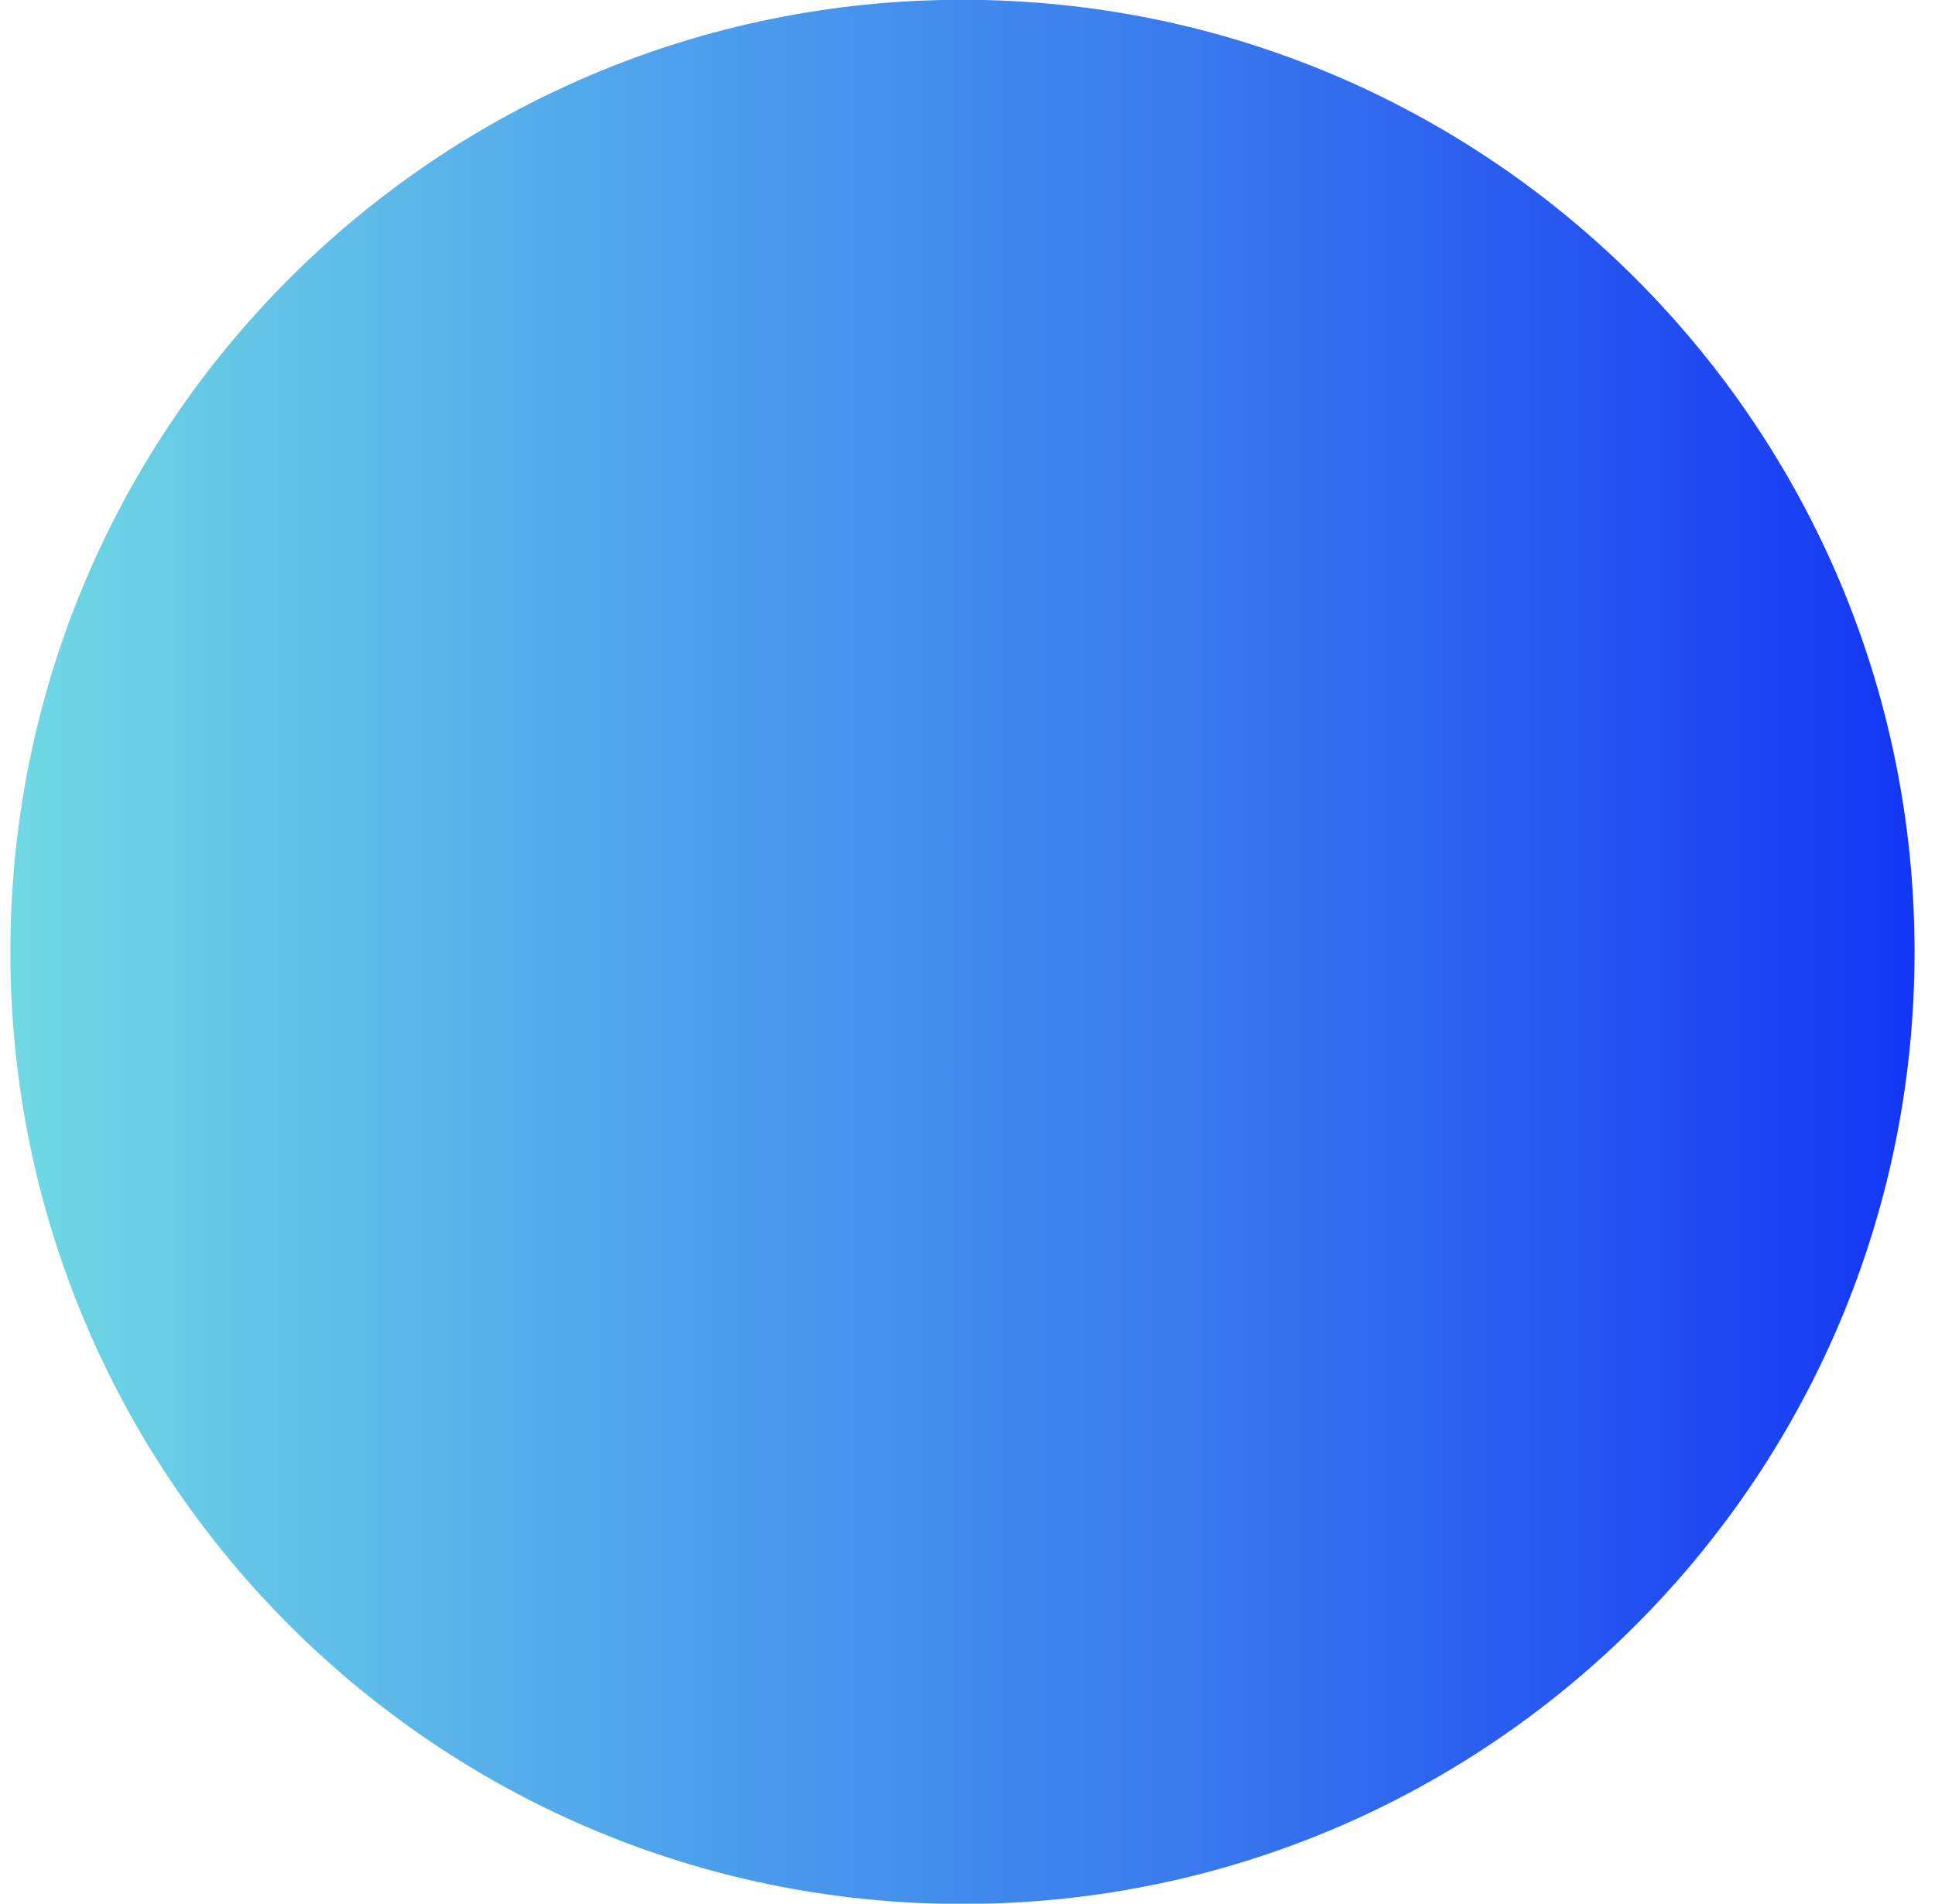 <svg width="62" height="61" viewBox="0 0 62 61" fill="none" xmlns="http://www.w3.org/2000/svg">
<path d="M30.838 61.007C47.686 61.007 61.345 47.348 61.345 30.5C61.345 13.652 47.686 -0.007 30.838 -0.007C13.99 -0.007 0.332 13.652 0.332 30.5C0.332 47.348 13.99 61.007 30.838 61.007Z" fill="url(#paint0_linear_64_139)"/>
<defs>
<linearGradient id="paint0_linear_64_139" x1="61" y1="61.007" x2="4.95561e-06" y2="61.007" gradientUnits="userSpaceOnUse">
<stop stop-color="#1537F4"/>
<stop offset="0.338" stop-color="#3674ED"/>
<stop offset="0.644" stop-color="#4DA1ED"/>
<stop offset="1" stop-color="#70DAE3"/>
</linearGradient>
</defs>
</svg>
